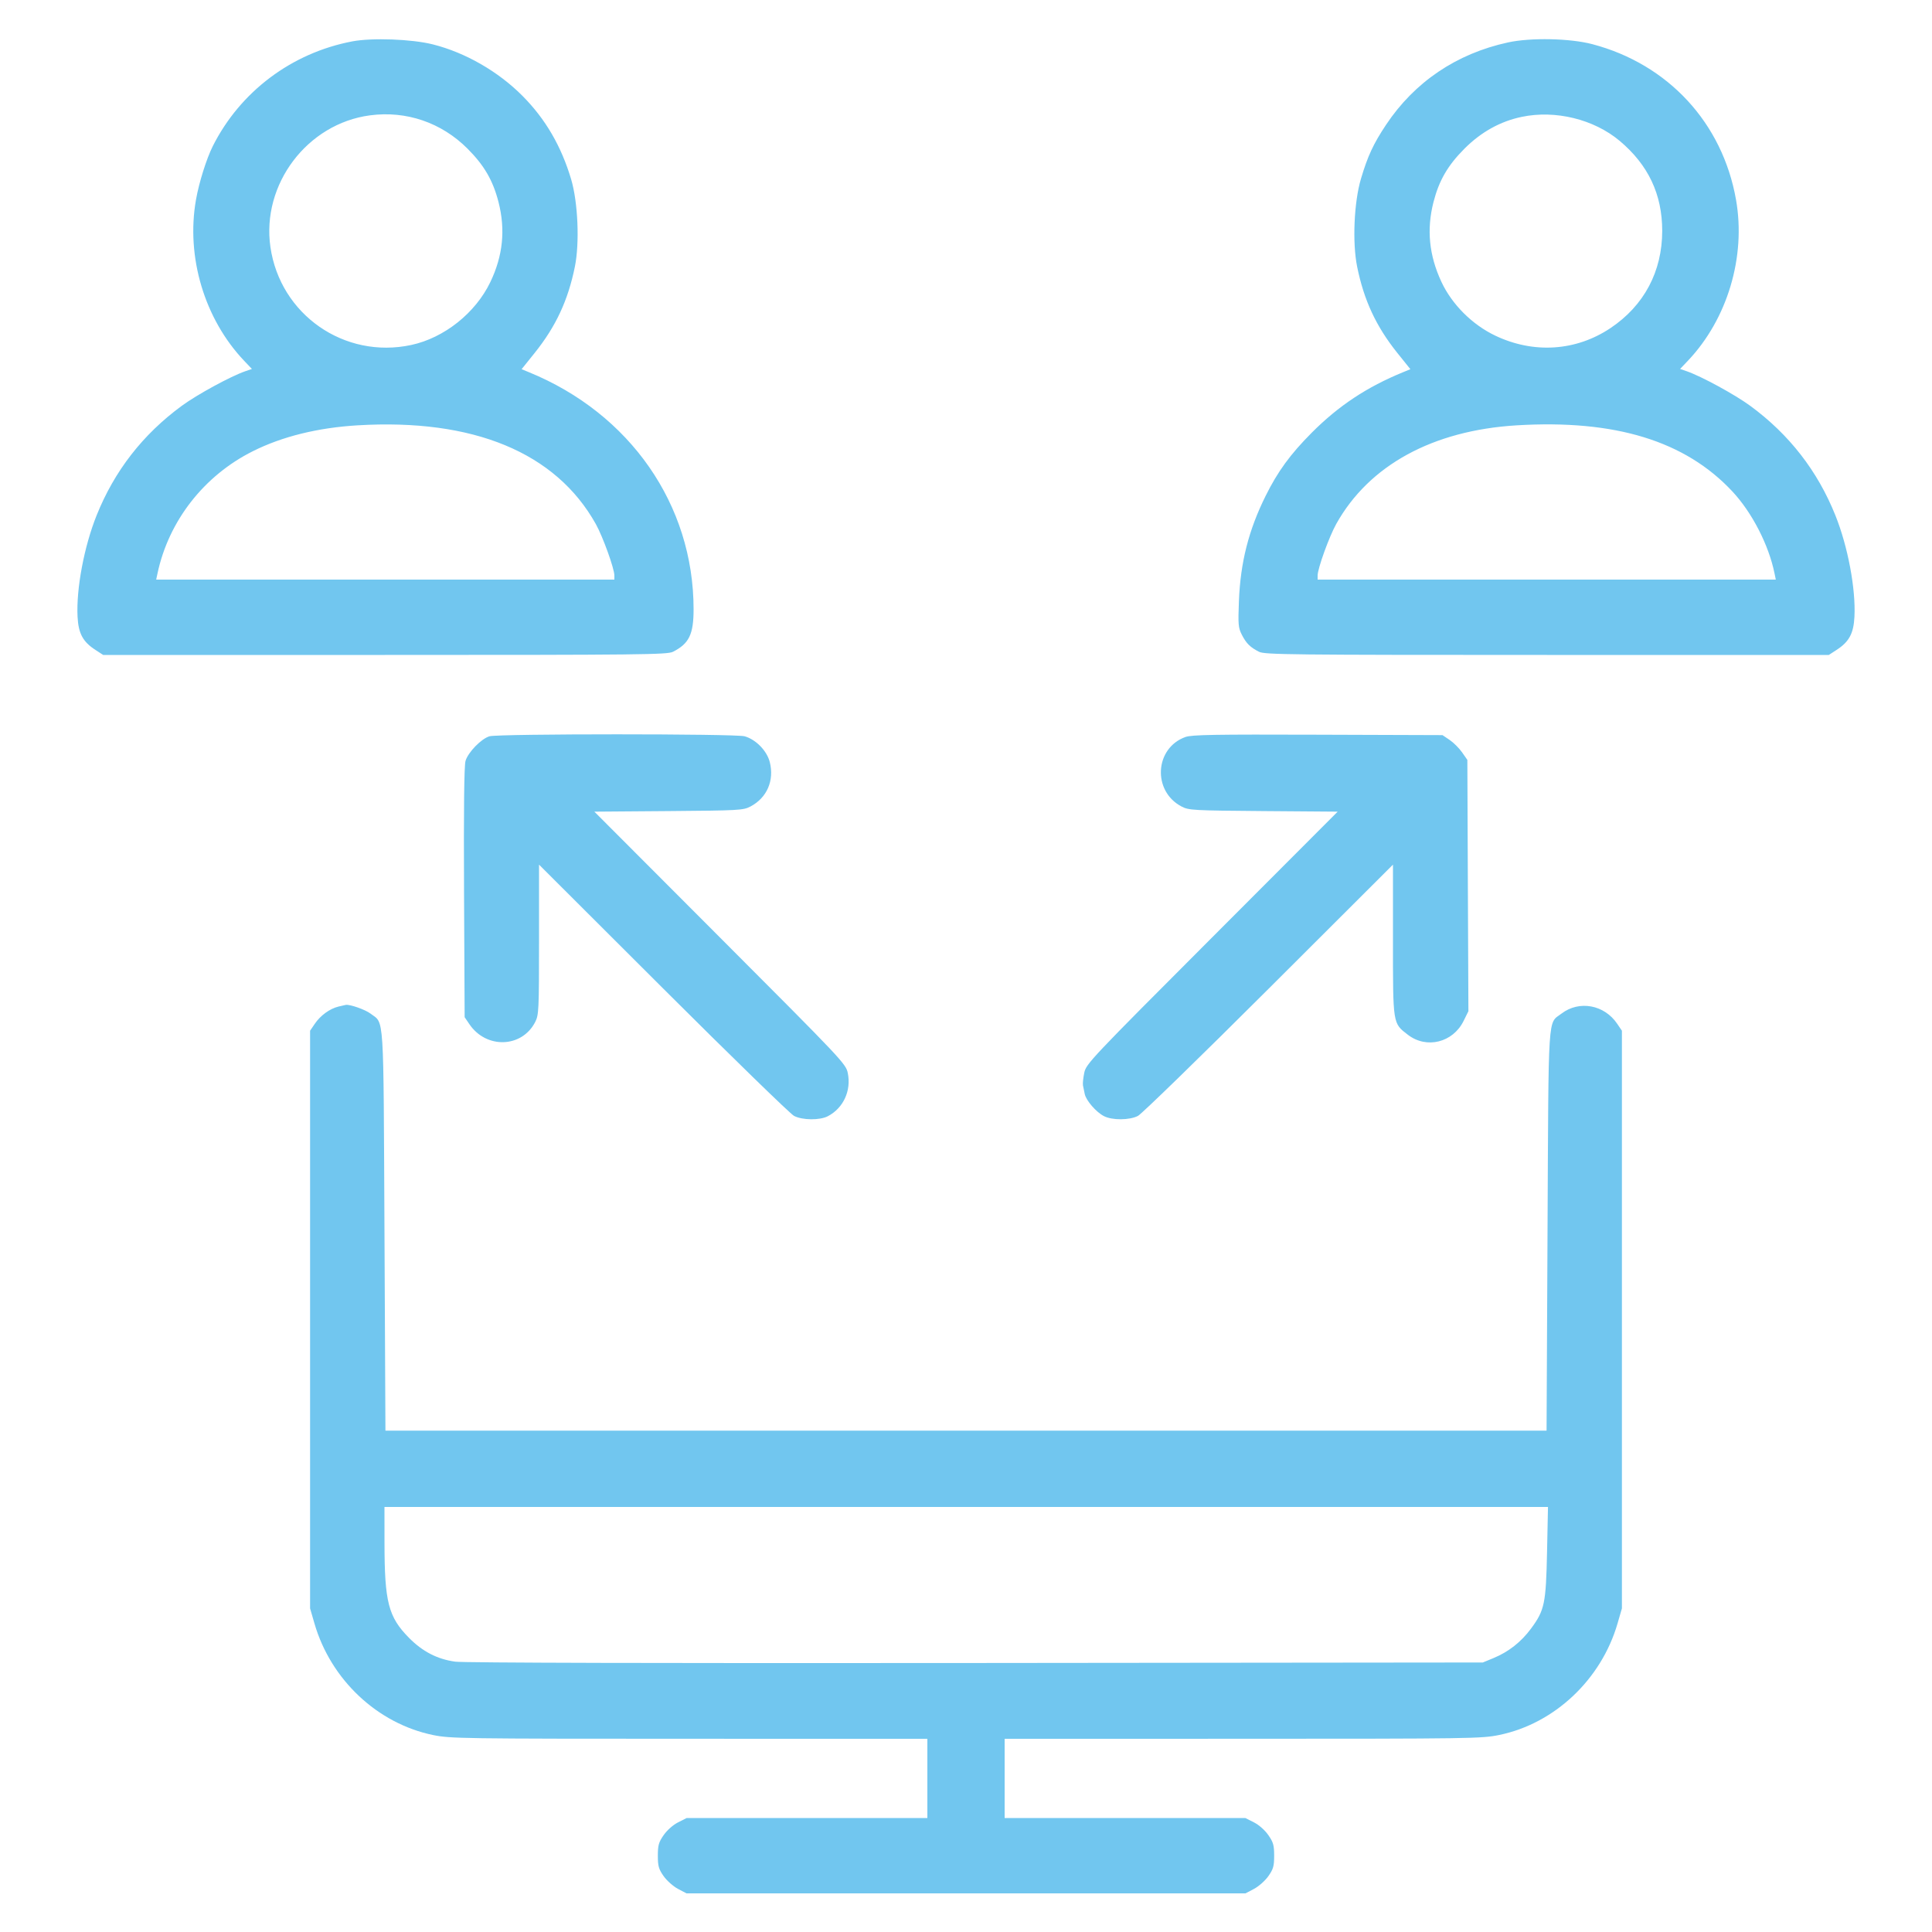 <svg xmlns="http://www.w3.org/2000/svg" width="64" height="64" viewBox="0 0 64 64" version="1.1" id="Monitor-Users--Streamline-Ultimate.svg">
	<path d="M11.669 1.371C9.663 1.752 7.956 3.035 7.048 4.843C6.839 5.261 6.592 6.048 6.492 6.617C6.158 8.51 6.774 10.568 8.087 11.951L8.345 12.222 8.124 12.298C7.639 12.466 6.53 13.07 6.023 13.442C4.731 14.39 3.791 15.599 3.201 17.071C2.786 18.105 2.523 19.505 2.569 20.427C2.597 20.985 2.745 21.26 3.162 21.53L3.418 21.696 12.752 21.696C21.231 21.696 22.105 21.686 22.291 21.592C22.828 21.321 22.976 21.014 22.976 20.179C22.974 16.722 20.875 13.701 17.52 12.329L17.279 12.23 17.712 11.691C18.415 10.813 18.817 9.951 19.044 8.832C19.203 8.047 19.146 6.701 18.921 5.943C18.595 4.846 18.073 3.948 17.314 3.182C16.51 2.37 15.413 1.739 14.333 1.469C13.64 1.295 12.324 1.246 11.669 1.371M49.952 1.406C48.249 1.776 46.859 2.716 45.915 4.133C45.496 4.762 45.308 5.167 45.084 5.92C44.853 6.696 44.795 8.035 44.957 8.835C45.183 9.95 45.586 10.814 46.288 11.691L46.721 12.23 46.48 12.329C45.282 12.819 44.344 13.44 43.455 14.332C42.742 15.048 42.327 15.617 41.924 16.43C41.362 17.563 41.091 18.632 41.041 19.906C41.01 20.689 41.02 20.796 41.137 21.026C41.284 21.314 41.414 21.443 41.709 21.592C41.895 21.686 42.769 21.696 51.248 21.696L60.582 21.696 60.838 21.53C61.255 21.26 61.403 20.985 61.431 20.427C61.477 19.505 61.214 18.105 60.799 17.071C60.209 15.599 59.269 14.39 57.977 13.442C57.47 13.07 56.361 12.466 55.876 12.298L55.655 12.222 55.913 11.951C57.223 10.571 57.841 8.507 57.508 6.617C57.061 4.074 55.263 2.127 52.751 1.464C52.011 1.268 50.707 1.241 49.952 1.406M12.256 3.821C10.177 4.096 8.658 6.106 8.958 8.183C9.281 10.422 11.409 11.903 13.622 11.428C14.714 11.194 15.751 10.369 16.243 9.344C16.661 8.472 16.748 7.612 16.514 6.694C16.33 5.978 16.042 5.481 15.489 4.926C14.624 4.06 13.459 3.661 12.256 3.821M50.411 3.871C49.7 4.019 49.064 4.372 48.511 4.926C47.958 5.481 47.67 5.978 47.486 6.694C47.254 7.602 47.339 8.458 47.748 9.335C48.099 10.087 48.77 10.756 49.536 11.12C50.807 11.724 52.207 11.632 53.347 10.87C54.461 10.125 55.063 8.995 55.063 7.648C55.063 6.436 54.601 5.461 53.651 4.664C52.798 3.95 51.526 3.638 50.411 3.871M11.838 14.09C10.523 14.17 9.345 14.461 8.374 14.948C6.757 15.757 5.59 17.252 5.218 18.992L5.174 19.2 12.763 19.2L20.352 19.2 20.352 19.065C20.352 18.836 19.971 17.78 19.738 17.361C18.413 14.989 15.681 13.858 11.838 14.09M50.24 14.09C47.46 14.259 45.351 15.412 44.265 17.356C44.029 17.779 43.648 18.834 43.648 19.065L43.648 19.2 51.237 19.2L58.826 19.2 58.783 18.992C58.591 18.051 58.039 16.979 57.39 16.283C55.826 14.605 53.501 13.892 50.24 14.09M16.216 24.39C15.945 24.468 15.504 24.921 15.421 25.207C15.375 25.364 15.359 26.788 15.372 29.568L15.392 33.696 15.549 33.927C16.108 34.753 17.29 34.714 17.729 33.855C17.849 33.618 17.856 33.475 17.856 31.124L17.856 28.642 21.968 32.746C24.23 35.003 26.181 36.902 26.304 36.966C26.582 37.11 27.159 37.115 27.424 36.976C27.938 36.707 28.204 36.13 28.084 35.545C28.021 35.24 27.909 35.122 23.854 31.06L19.689 26.887 22.149 26.868C24.491 26.849 24.62 26.842 24.861 26.716C25.406 26.429 25.655 25.856 25.5 25.245C25.405 24.869 25.037 24.493 24.664 24.39C24.356 24.304 16.511 24.304 16.216 24.39M39.269 24.414C38.249 24.781 38.169 26.206 39.139 26.716C39.38 26.842 39.509 26.849 41.852 26.868L44.312 26.887 40.146 31.06C36.111 35.101 35.978 35.242 35.917 35.54C35.882 35.709 35.863 35.896 35.875 35.956C35.887 36.015 35.913 36.143 35.933 36.239C35.979 36.458 36.308 36.838 36.569 36.973C36.842 37.114 37.416 37.111 37.696 36.966C37.819 36.902 39.77 35.003 42.032 32.746L46.144 28.642 46.144 31.138C46.144 33.952 46.134 33.89 46.639 34.279C47.257 34.754 48.129 34.537 48.483 33.821L48.643 33.497 48.625 29.335L48.608 25.173 48.433 24.922C48.337 24.785 48.152 24.6 48.022 24.512L47.785 24.352 43.653 24.338C40.226 24.326 39.477 24.339 39.269 24.414M11.216 33.343C10.928 33.411 10.615 33.638 10.429 33.913L10.272 34.144 10.272 43.712L10.272 53.28 10.417 53.78C10.956 55.641 12.5 57.094 14.344 57.475C14.918 57.593 15.285 57.598 22.832 57.599L30.72 57.6 30.72 58.912L30.72 60.224 26.734 60.224L22.747 60.224 22.462 60.368C22.296 60.452 22.098 60.627 21.985 60.79C21.82 61.027 21.792 61.126 21.792 61.472C21.792 61.819 21.82 61.916 21.984 62.15C22.09 62.3 22.303 62.489 22.458 62.571L22.74 62.72 32 62.72L41.26 62.72 41.542 62.571C41.697 62.489 41.91 62.3 42.016 62.15C42.18 61.916 42.208 61.819 42.208 61.472C42.208 61.126 42.18 61.027 42.015 60.79C41.902 60.627 41.704 60.452 41.538 60.368L41.253 60.224 37.266 60.224L33.28 60.224 33.28 58.912L33.28 57.6 41.168 57.599C48.743 57.598 49.08 57.593 49.664 57.473C51.495 57.097 53.045 55.635 53.583 53.78L53.728 53.28 53.728 43.712L53.728 34.144 53.571 33.913C53.145 33.282 52.313 33.13 51.729 33.575C51.265 33.929 51.3 33.4 51.264 40.768L51.232 47.392 32 47.392L12.768 47.392 12.736 40.768C12.7 33.4 12.735 33.929 12.271 33.575C12.101 33.445 11.594 33.267 11.456 33.288C11.438 33.291 11.33 33.315 11.216 33.343M12.737 51.12C12.739 53.071 12.865 53.561 13.544 54.251C13.996 54.71 14.485 54.963 15.082 55.045C15.351 55.083 21.984 55.1 32.32 55.089L49.12 55.072 49.472 54.927C49.974 54.72 50.391 54.392 50.721 53.944C51.167 53.338 51.212 53.12 51.248 51.408L51.279 49.92 32.007 49.92L12.736 49.92 12.737 51.12" stroke="none" fill="#71c6ef" fill-rule="evenodd"></path>
</svg>